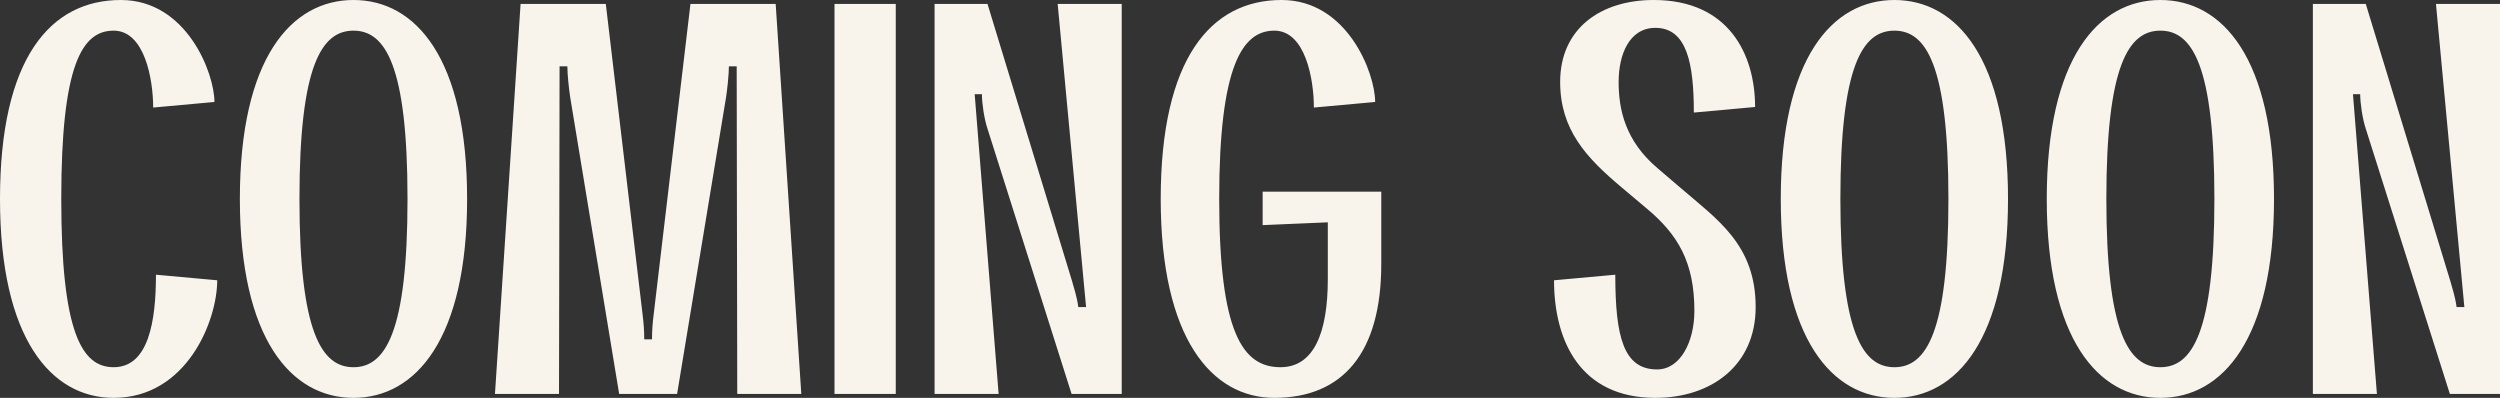 <svg xmlns="http://www.w3.org/2000/svg" width="1728" height="275" fill="none"><rect width="100%" height="100%" fill="#333333" stroke="none"/><path fill="#F8F4EC" d="M78.535 21.183c-21.943 0-36.188 23.88-36.188 116.317s14.245 116.317 36.188 116.317c24.254 0 29.259-31.968 29.259-63.936l42.347 3.851c0 28.117-21.174 81.268-71.606 81.268C35.418 275 0 234.174 0 137.5 0 40.441 34.648 0 83.54 0c45.427 0 64.676 50.455 64.676 70.483l-42.347 3.852c0-19.258-5.775-53.151-27.334-53.151ZM244.331 275c-43.117 0-78.535-40.826-78.535-137.5 0-97.059 35.418-137.5 78.535-137.5 43.118 0 78.536 40.441 78.536 137.5 0 96.674-35.418 137.5-78.536 137.5Zm0-253.816c-21.944 0-37.343 23.879-37.343 116.316s15.399 116.317 37.343 116.317c21.944 0 37.343-23.88 37.343-116.317S266.275 21.183 244.331 21.183Zm257.553 45.833-33.878 205.287h-40.038L394.09 67.017c-.77-5.007-1.925-15.406-1.925-21.184h-5.389l-.385 226.471h-44.273L359.827 2.696h58.902l25.408 214.531c.77 6.162 1.155 11.169 1.155 17.332h5.39c0-6.163.385-11.17 1.155-17.332l25.408-214.53h58.902l17.709 269.607h-44.273l-.385-226.47h-5.389c0 5.777-1.155 16.176-1.925 21.183Zm74.92 205.287V2.696h42.348v269.608h-42.348Zm113.448 0H645.98V2.696h36.572l58.517 191.807c1.155 4.236 3.465 11.169 4.235 17.717h5.389L731.06 2.696h44.272v269.608h-34.648L682.552 88.971c-2.309-6.933-3.849-17.718-3.849-23.88h-5.005l16.554 207.213Zm182.485-116.702v-23.109h82v50.07c0 61.24-26.563 92.437-73.915 92.437-43.118 0-78.536-40.826-78.536-137.5 0-97.059 34.648-137.5 83.54-137.5 45.428 0 64.677 50.455 64.677 70.483l-42.348 3.852c0-19.258-5.775-53.151-27.333-53.151-21.944 0-38.113 23.879-38.113 116.316s16.169 116.317 42.347 116.317c23.099 0 32.724-23.88 32.724-60.855v-39.286l-45.043 1.926Zm298.423 59.314c0-33.508-11.16-52.766-33.49-71.254l-16.94-14.25c-24.25-20.413-42.35-39.671-42.35-72.794 0-36.975 28.1-56.618 64.68-56.618 51.97 0 70.06 37.745 70.06 73.95l-42.34 3.851c0-33.508-4.62-58.543-26.57-58.543-18.09 0-25.41 18.487-25.41 37.36 0 19.257 4.62 40.826 26.95 59.699l15.79 13.48c25.4 21.954 51.97 39.286 51.97 82.423 0 40.441-30.8 62.78-69.3 62.78-51.58 0-70.06-38.901-70.06-81.268l42.34-3.851c0 43.137 5.78 65.476 28.88 65.476 16.17 0 25.79-19.258 25.79-40.441ZM1309.41 275c-43.12 0-78.54-40.826-78.54-137.5 0-97.059 35.42-137.5 78.54-137.5 43.12 0 78.53 40.441 78.53 137.5 0 96.674-35.41 137.5-78.53 137.5Zm0-253.816c-21.94 0-37.34 23.879-37.34 116.316s15.4 116.317 37.34 116.317c21.94 0 37.34-23.88 37.34-116.317s-15.4-116.317-37.34-116.317ZM1493.25 275c-43.12 0-78.53-40.826-78.53-137.5 0-97.059 35.41-137.5 78.53-137.5 43.12 0 78.54 40.441 78.54 137.5 0 96.674-35.42 137.5-78.54 137.5Zm0-253.816c-21.94 0-37.34 23.879-37.34 116.316s15.4 116.317 37.34 116.317c21.94 0 37.34-23.88 37.34-116.317s-15.4-116.317-37.34-116.317Zm149.67 251.12h-44.27V2.696h36.57l58.52 191.807c1.15 4.236 3.46 11.169 4.23 17.717h5.39L1683.73 2.696H1728v269.608h-34.65l-58.13-183.333c-2.31-6.933-3.85-17.718-3.85-23.88h-5l16.55 207.213Z"/></svg>